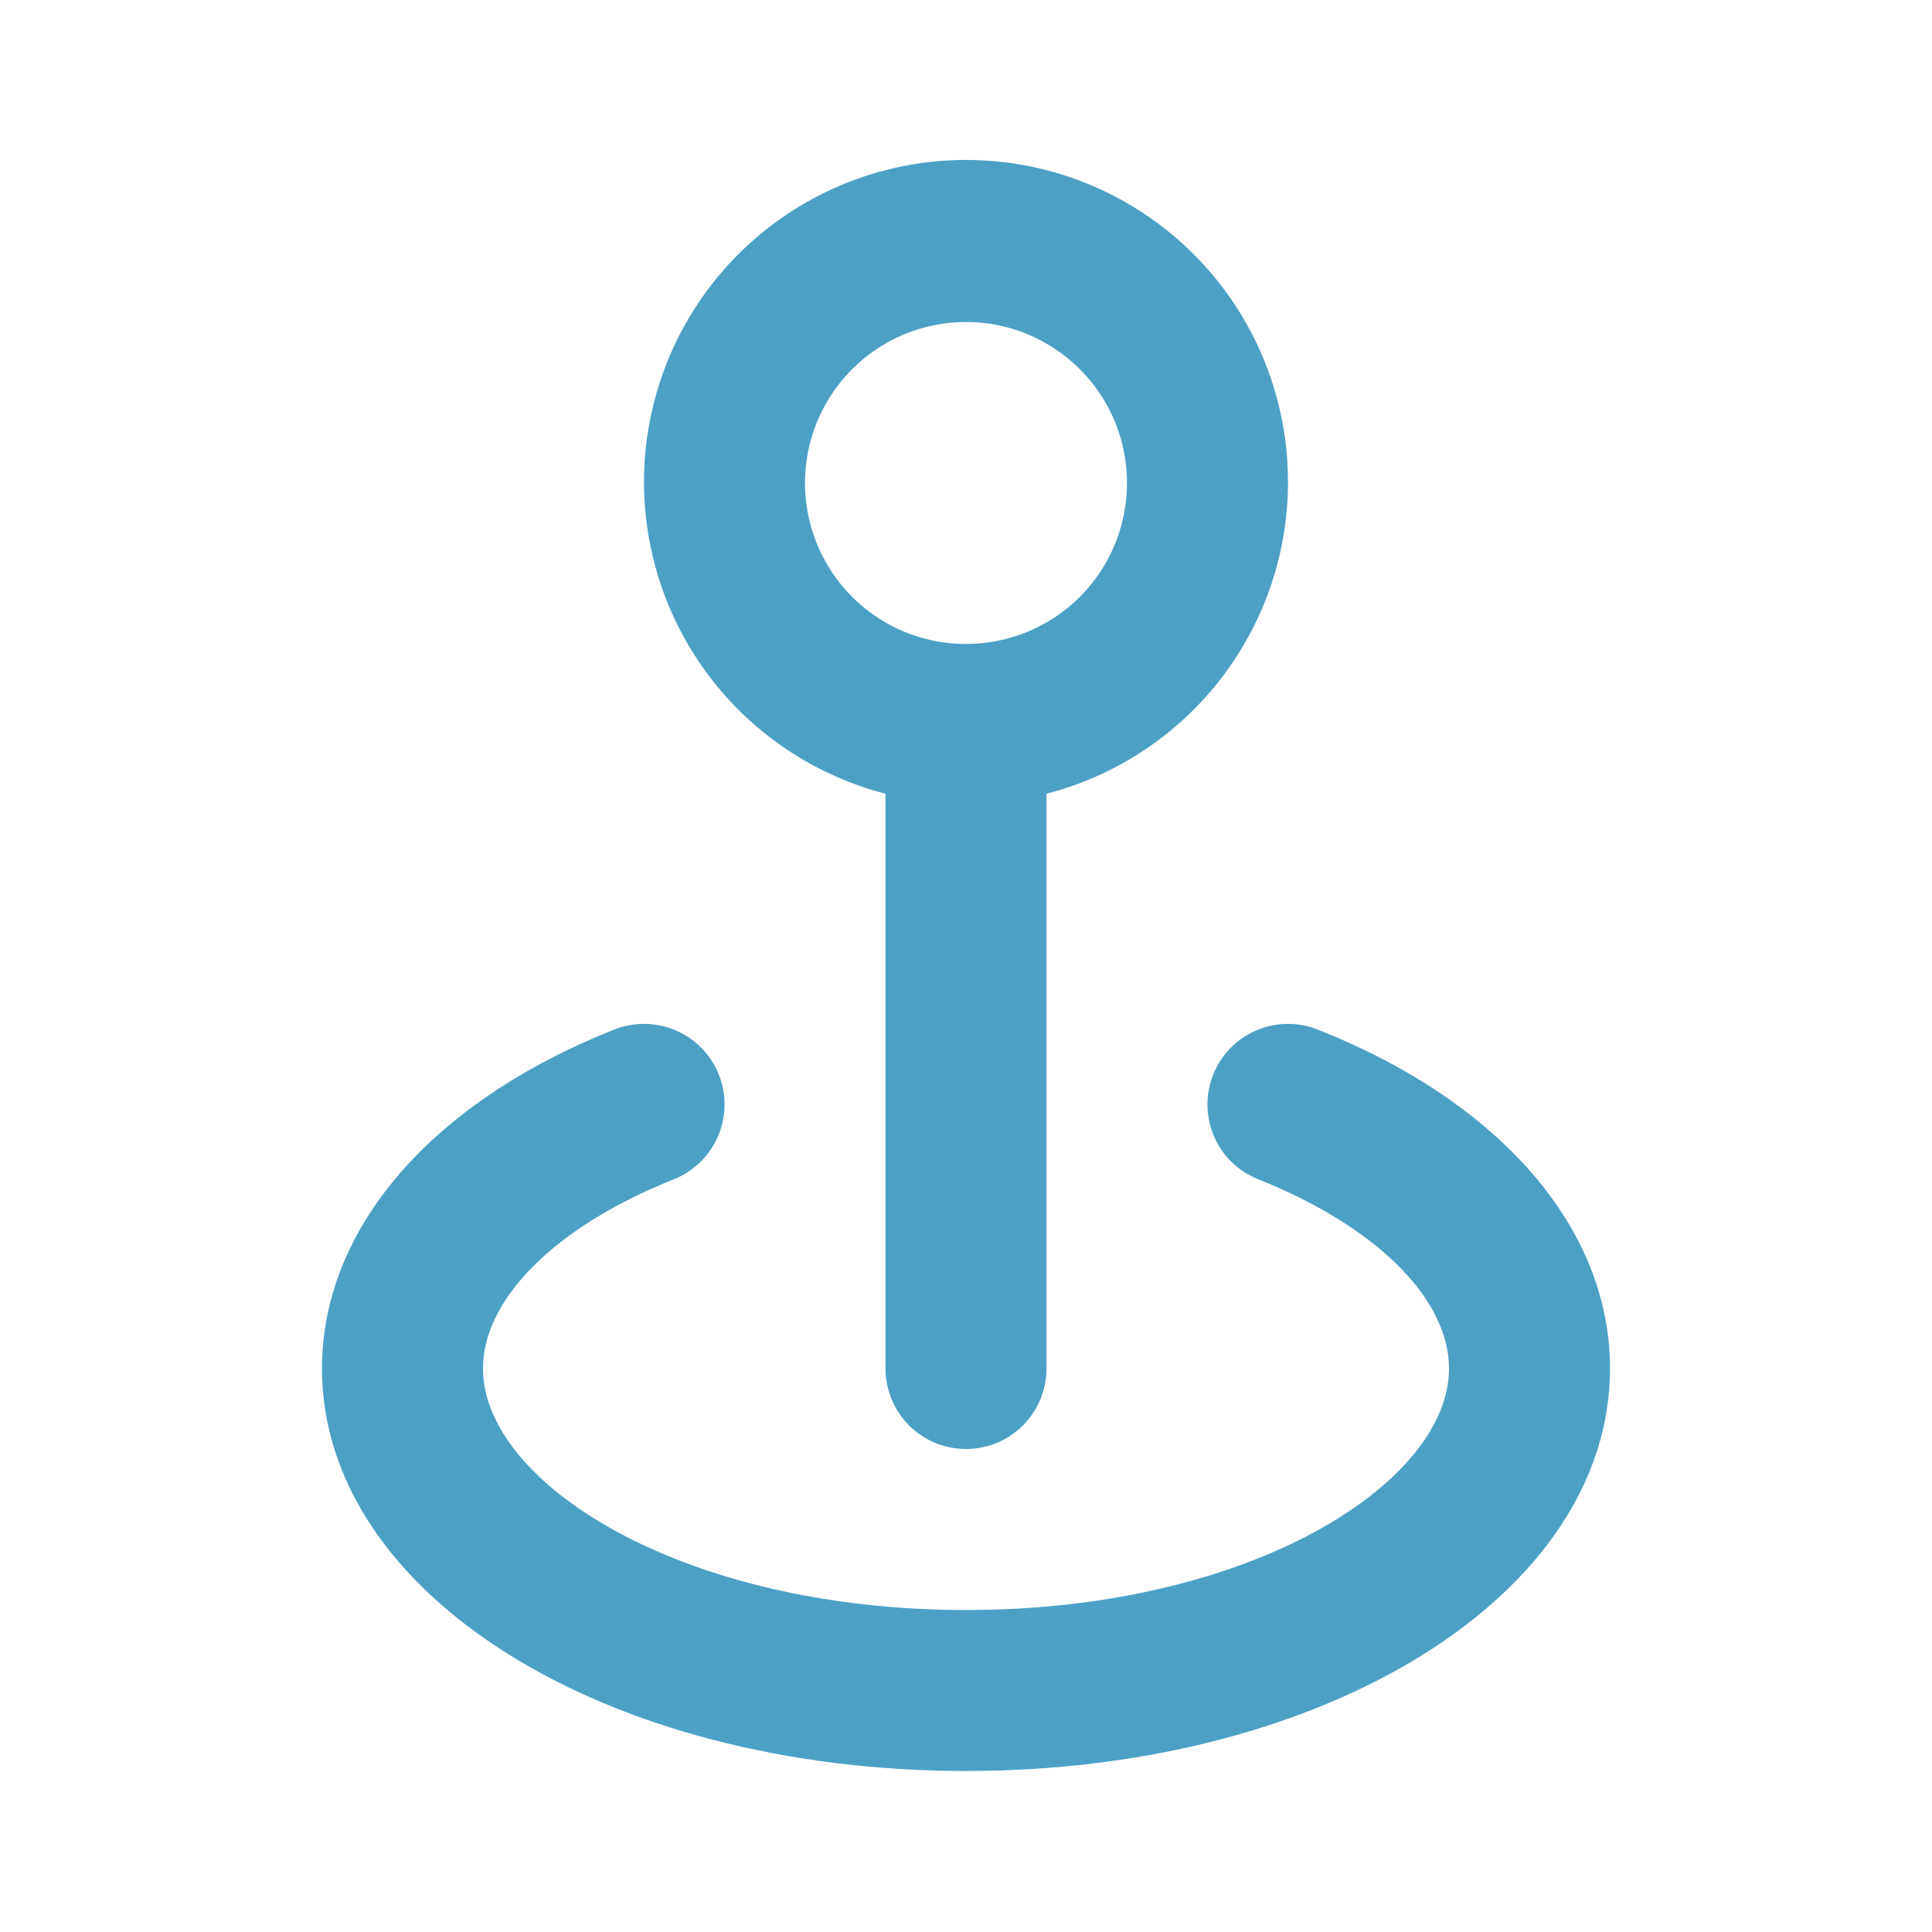 <svg width="32" height="32" viewBox="0 0 32 32" fill="none" xmlns="http://www.w3.org/2000/svg">
<path d="M21.827 17.053C21.664 16.988 21.49 16.956 21.314 16.959C21.139 16.961 20.966 16.998 20.805 17.068C20.644 17.137 20.499 17.237 20.376 17.363C20.254 17.489 20.158 17.637 20.093 17.8C20.029 17.963 19.996 18.137 19.999 18.312C20.001 18.487 20.038 18.66 20.108 18.821C20.177 18.982 20.277 19.128 20.403 19.25C20.529 19.372 20.677 19.468 20.84 19.533C22.787 20.307 24 21.507 24 22.667C24 24.56 20.72 26.667 16 26.667C11.28 26.667 8 24.56 8 22.667C8 21.507 9.213 20.307 11.16 19.533C11.489 19.402 11.752 19.146 11.892 18.821C12.032 18.496 12.037 18.129 11.907 17.8C11.776 17.471 11.52 17.208 11.195 17.068C10.87 16.928 10.502 16.922 10.173 17.053C7.147 18.253 5.333 20.347 5.333 22.667C5.333 26.4 10.013 29.333 16 29.333C21.987 29.333 26.667 26.4 26.667 22.667C26.667 20.347 24.853 18.253 21.827 17.053ZM14.667 13.147V22.667C14.667 23.02 14.807 23.359 15.057 23.61C15.307 23.86 15.646 24 16 24C16.354 24 16.693 23.86 16.943 23.61C17.193 23.359 17.333 23.02 17.333 22.667V13.147C18.59 12.822 19.686 12.05 20.414 10.976C21.143 9.902 21.454 8.598 21.291 7.311C21.127 6.023 20.5 4.839 19.526 3.981C18.552 3.123 17.298 2.649 16 2.649C14.702 2.649 13.448 3.123 12.474 3.981C11.5 4.839 10.873 6.023 10.709 7.311C10.546 8.598 10.857 9.902 11.586 10.976C12.314 12.05 13.41 12.822 14.667 13.147ZM16 5.333C16.527 5.333 17.043 5.49 17.481 5.783C17.92 6.076 18.262 6.492 18.464 6.98C18.665 7.467 18.718 8.003 18.615 8.52C18.512 9.038 18.259 9.513 17.886 9.886C17.513 10.259 17.037 10.512 16.52 10.615C16.003 10.718 15.467 10.665 14.979 10.464C14.492 10.262 14.076 9.92 13.783 9.482C13.49 9.043 13.333 8.527 13.333 8C13.333 7.293 13.614 6.614 14.114 6.114C14.614 5.614 15.293 5.333 16 5.333Z" fill="#4CA0C6"/>
</svg>
